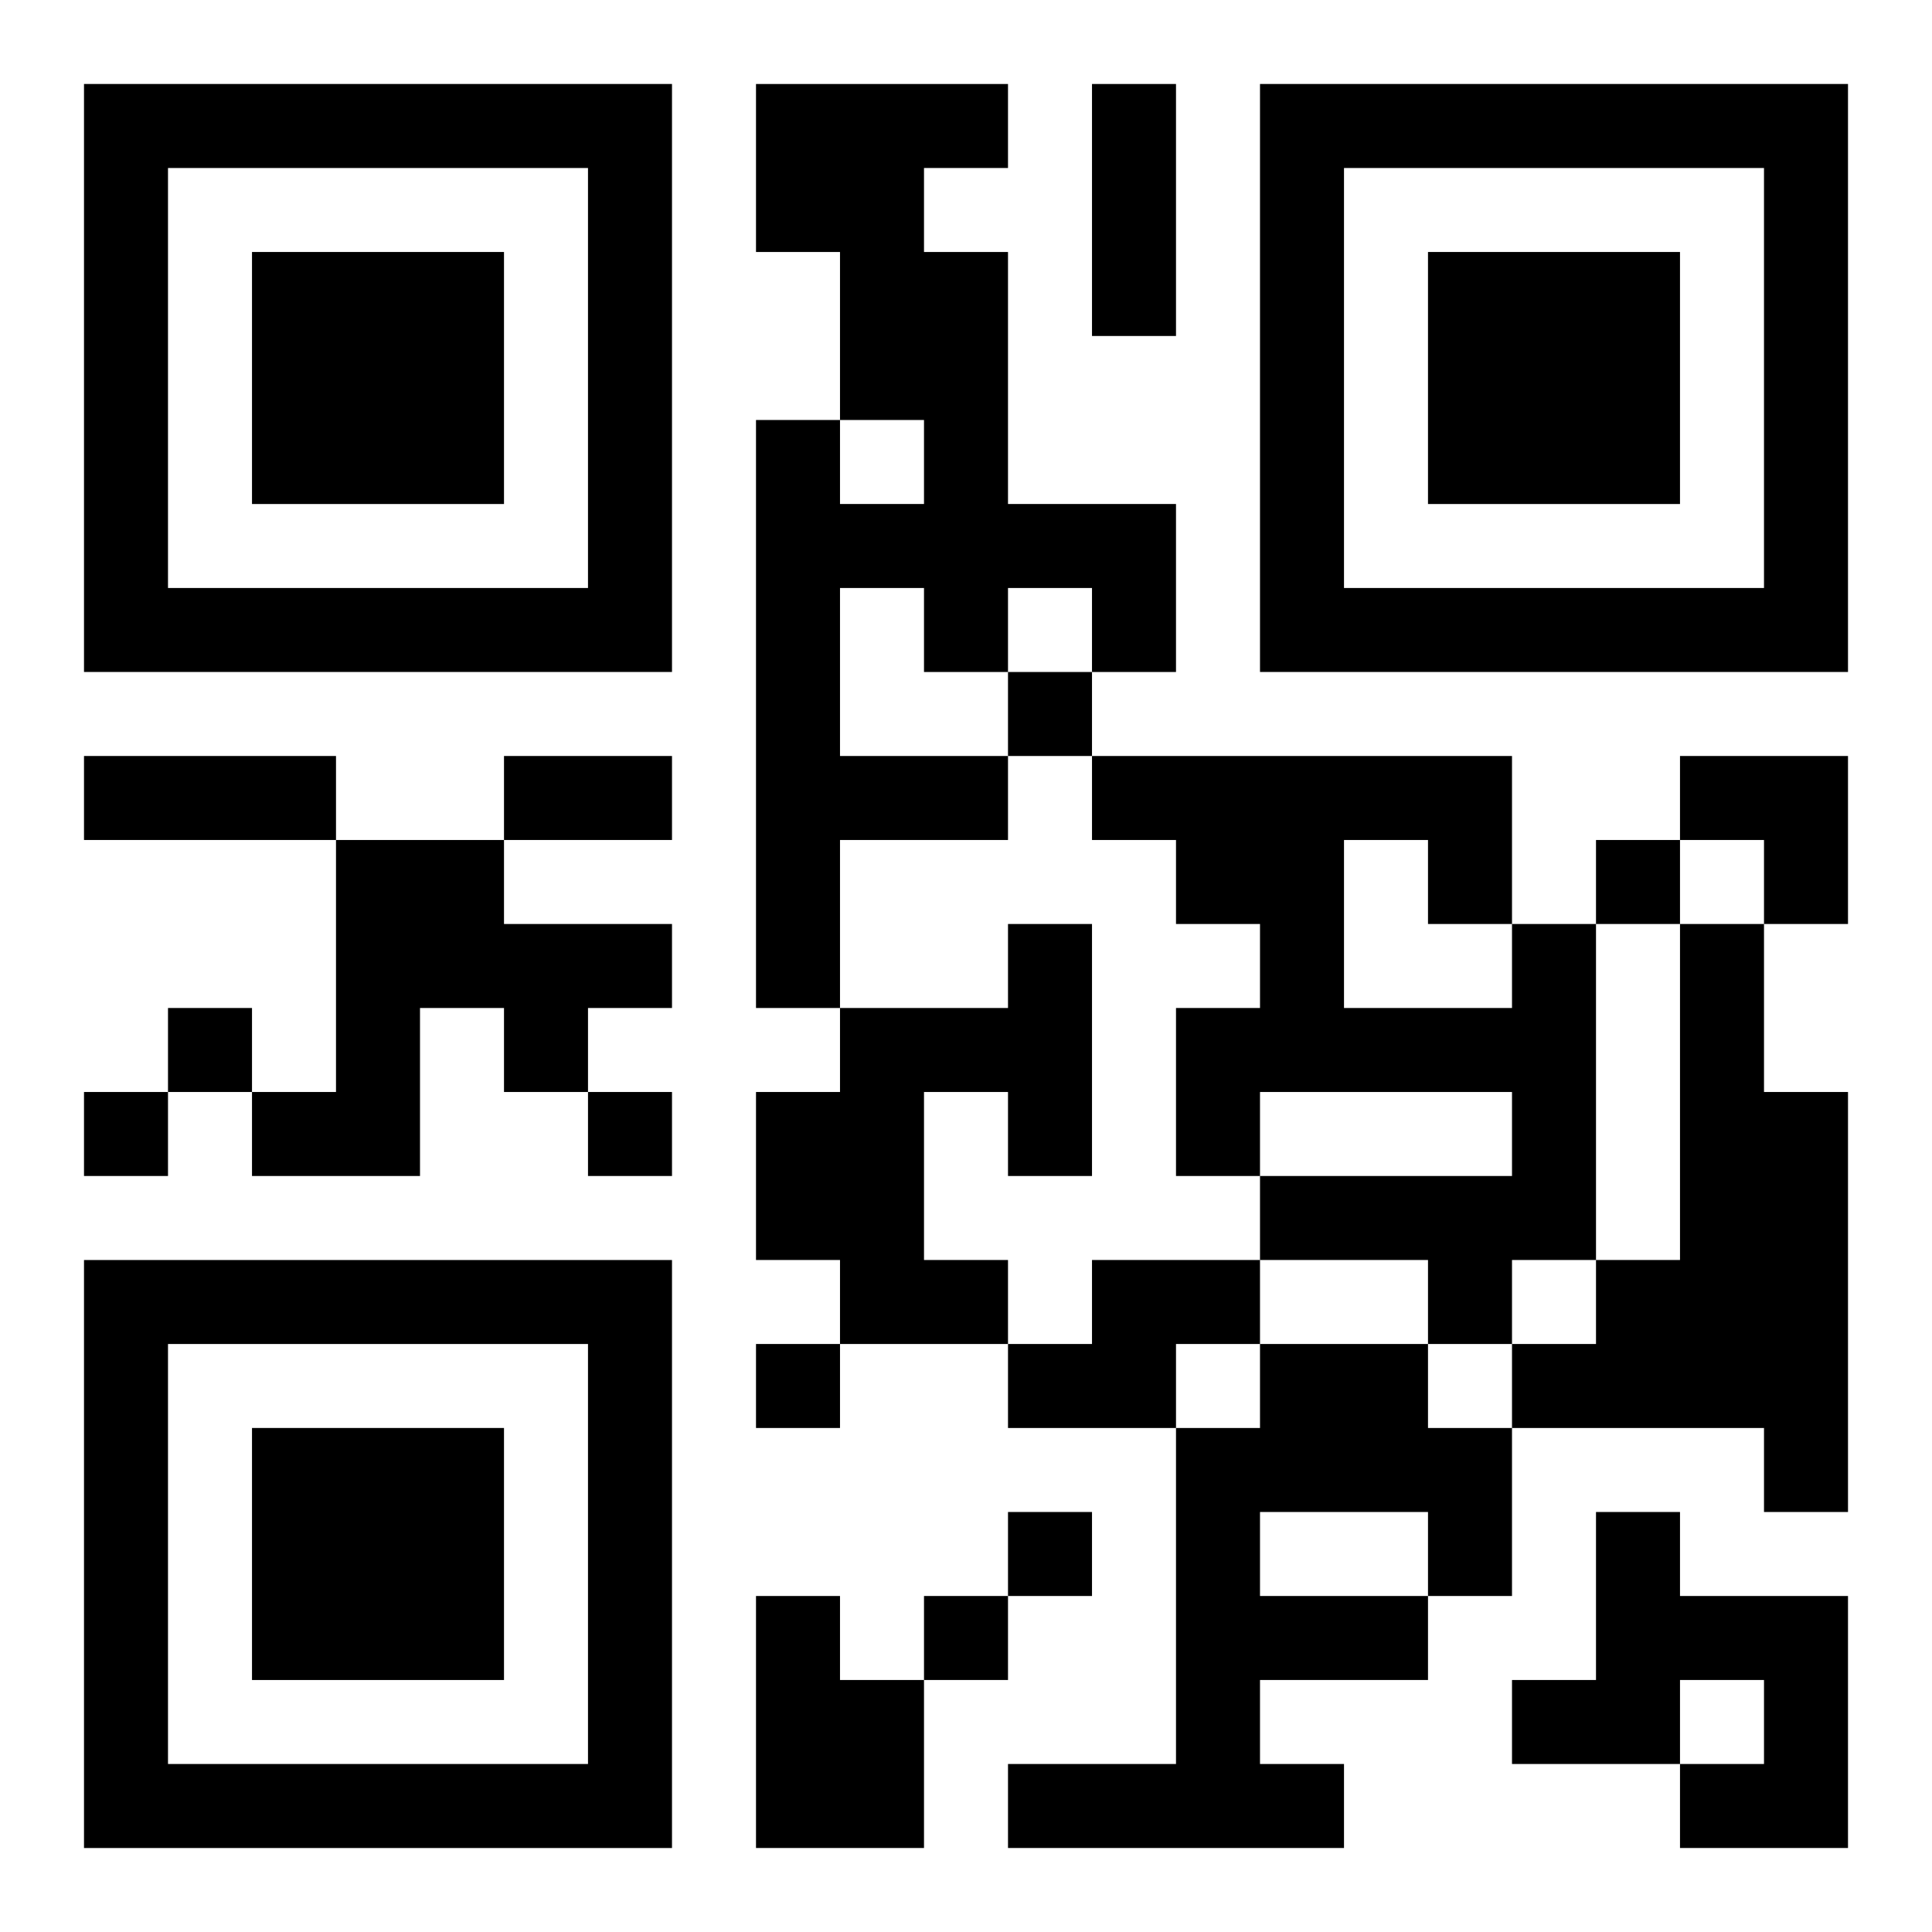 <?xml version="1.0" encoding="UTF-8"?>
<svg width="250" height="250" baseProfile="full" version="1.1" viewBox="-1 -1 23 23" xmlns="http://www.w3.org/2000/svg" xmlns:xlink="http://www.w3.org/1999/xlink"><symbol id="a"><path d="m0 7v7h7v-7h-7zm1 1h5v5h-5v-5zm1 1v3h3v-3h-3z"/></symbol><use y="-7" xlink:href="#a"/><use y="7" xlink:href="#a"/><use x="14" y="-7" xlink:href="#a"/><path d="m8 0h3v1h-1v1h1v3h2v2h-1v-1h-1v1h-1v-1h-1v2h2v1h-2v2h-1v-7h1v1h1v-1h-1v-2h-1v-2m-5 9h2v1h2v1h-1v1h-1v-1h-1v2h-2v-1h1v-3m8 1h1v3h-1v-1h-1v2h1v1h-2v-1h-1v-2h1v-1h2v-1m6 0h1v4h-1v1h-1v-1h-2v-1h3v-1h-3v1h-1v-2h1v-1h-1v-1h-1v-1h5v2m-2-1v2h2v-1h-1v-1h-1m4 1h1v2h1v5h-1v-1h-3v-1h1v-1h1v-4m-7 4h2v1h-1v1h-2v-1h1v-1m2 1h2v1h1v2h-1v1h-2v1h1v1h-4v-1h2v-4h1v-1m0 2v1h2v-1h-2m4 0h1v1h2v3h-2v-1h1v-1h-1v1h-2v-1h1v-2m-10 1h1v1h1v2h-2v-3m3-11v1h1v-1h-1m7 2v1h1v-1h-1m-17 2v1h1v-1h-1m-1 1v1h1v-1h-1m6 0v1h1v-1h-1m2 3v1h1v-1h-1m3 2v1h1v-1h-1m-1 1v1h1v-1h-1m2-18h1v3h-1v-3m-12 8h3v1h-3v-1m5 0h2v1h-2v-1m14 0h2v2h-1v-1h-1z"/></svg>
